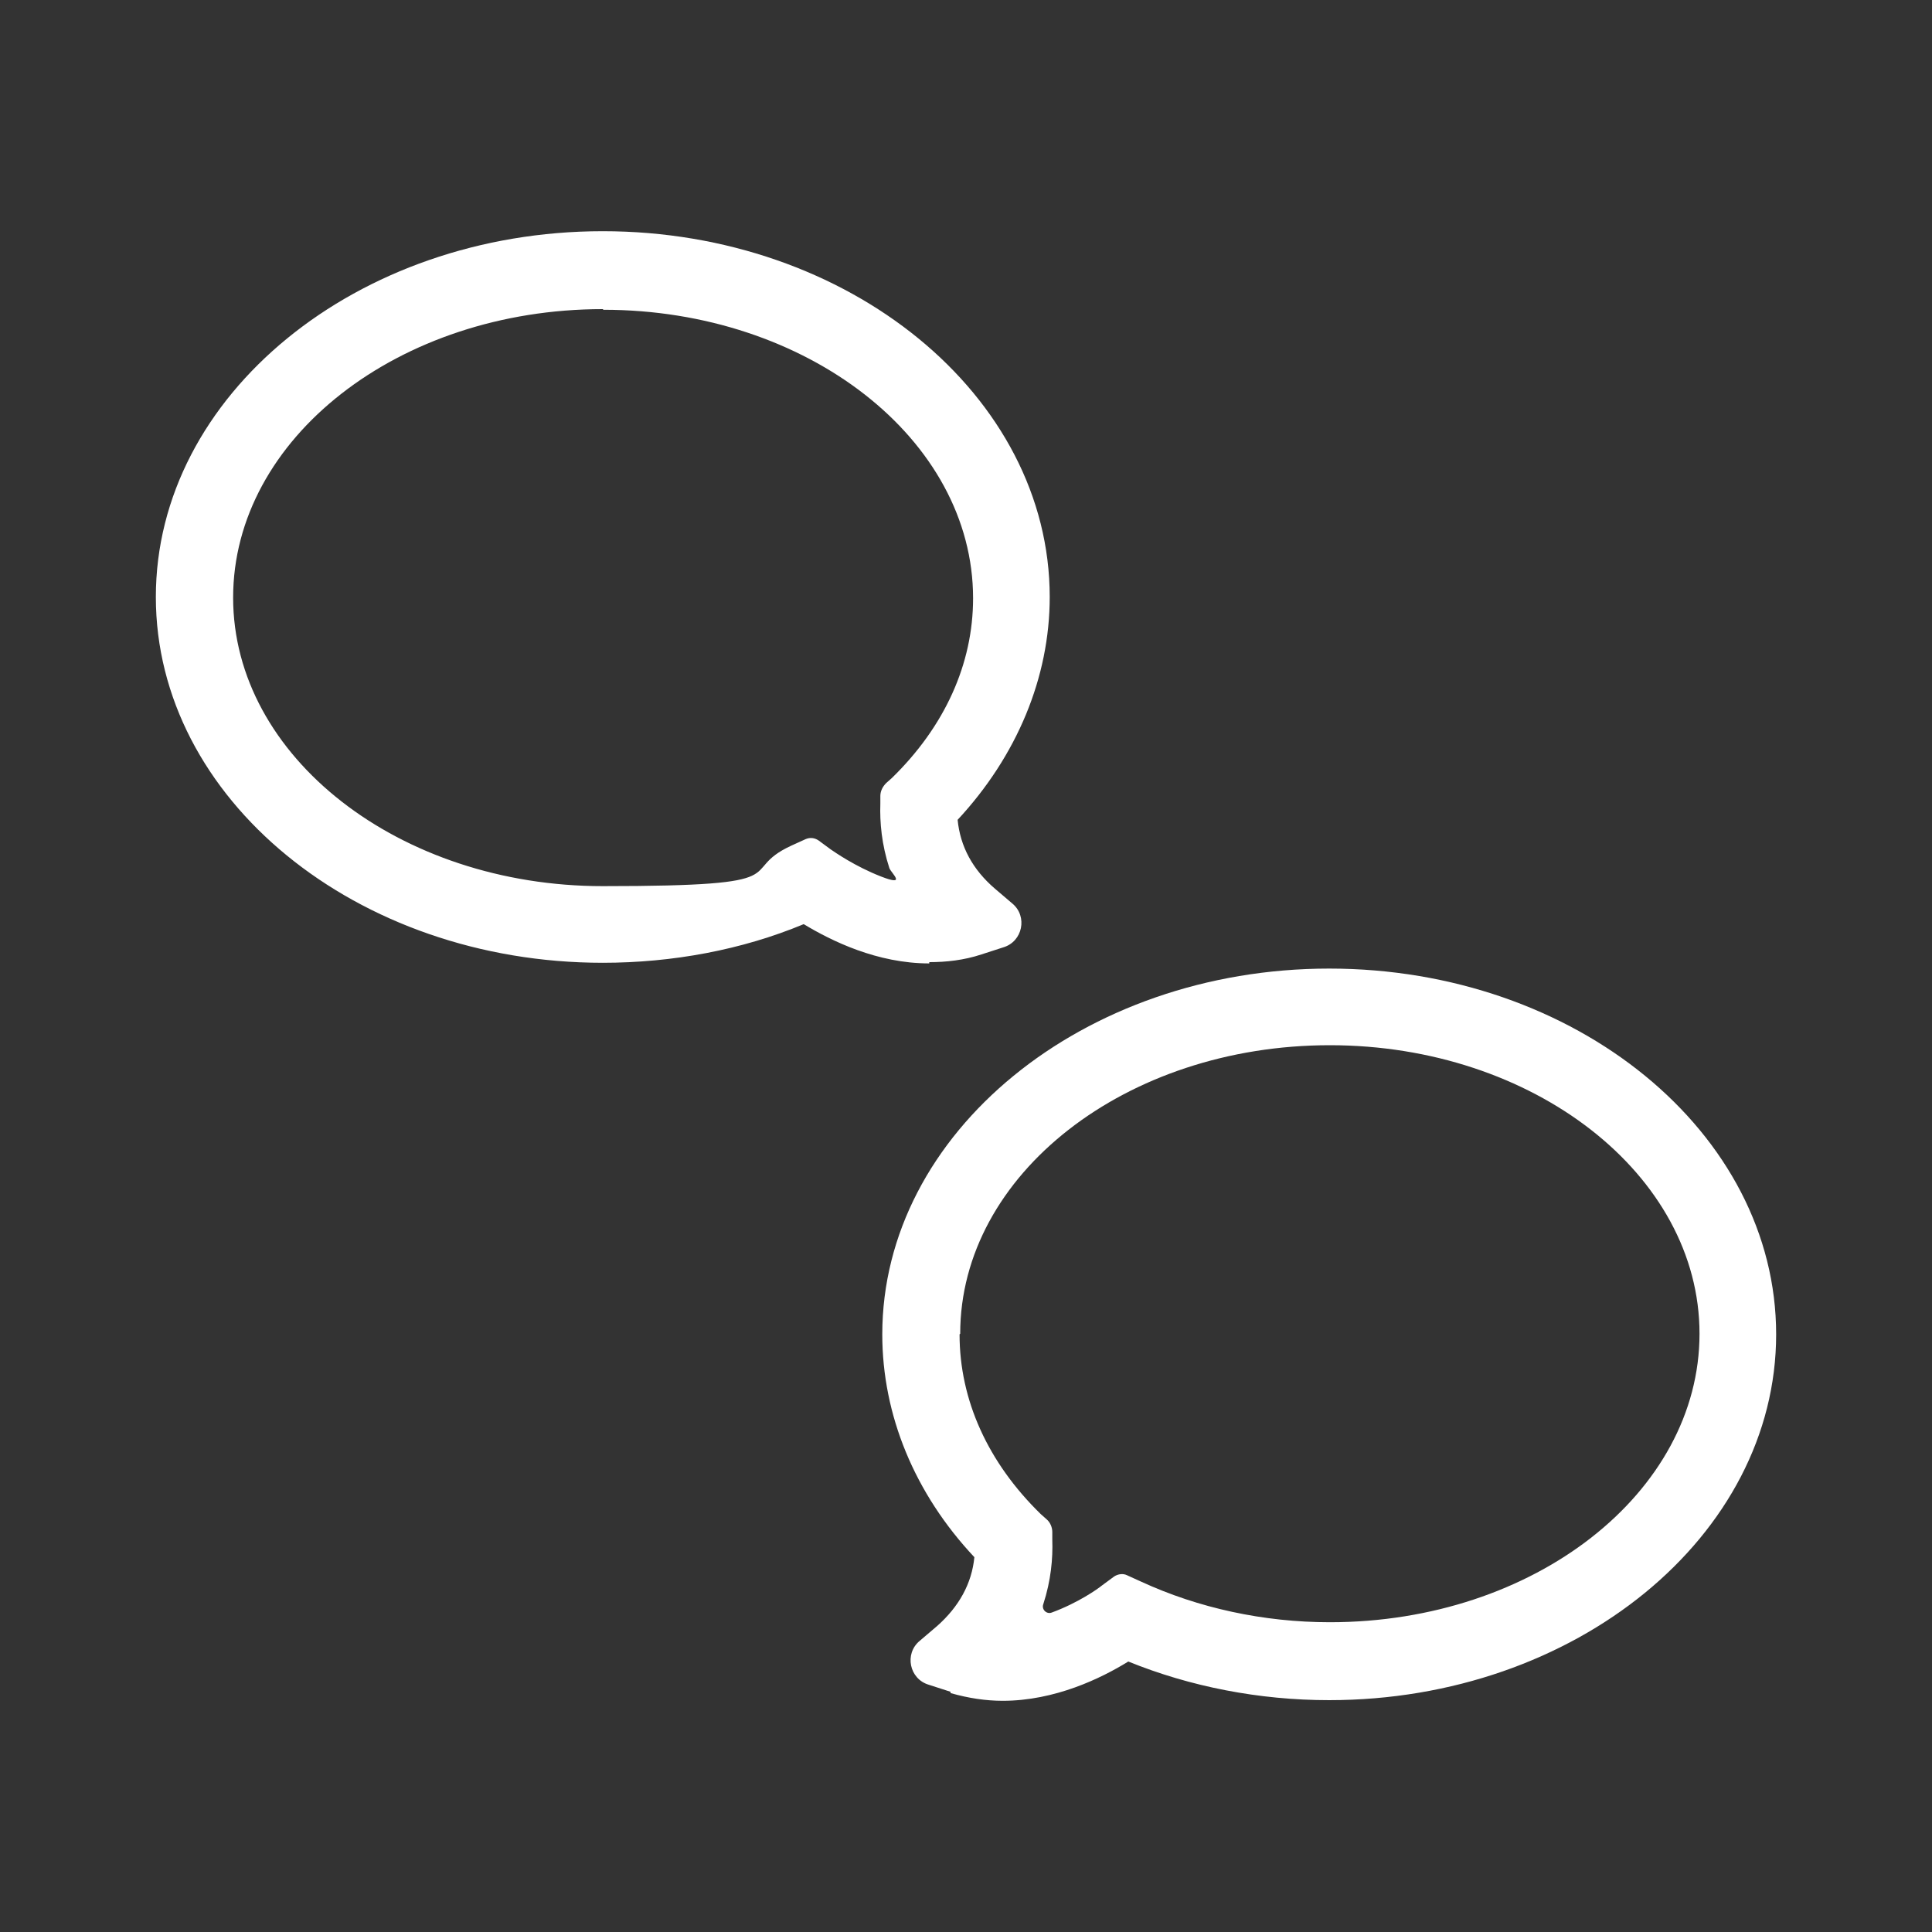 <?xml version="1.0" encoding="UTF-8"?><svg xmlns="http://www.w3.org/2000/svg" version="1.1" viewBox="0 0 300 300"><rect x="0" y="0" width="300" height="300" fill="#333333" stroke="none"/><defs><style>.cls-1 {
        fill: #fff;
      }</style></defs><g><g id="Ebene_1"><g><path class="cls-1" d="M147.6,262.7l-3.4-1.1c-3-.9-3.8-4.8-1.4-6.8l2.7-2.3c3.4-3,5.4-6.6,5.8-10.7-9.3-9.9-14.3-22.1-14.3-34.6,0-31.3,31.2-56.8,69.4-56.8,38.3,0,69.4,25.5,69.4,56.8,0,31.3-31.2,56.8-69.4,56.8-10.9,0-21.6-2.1-31.2-6-4.2,2.6-11.4,6.1-19.5,6.1-2.6,0-5.3-.4-8.1-1.2ZM149,207.2c0,10.2,4.4,19.9,12.6,27.9l.9.8c.6.5.9,1.3.9,2v1.2c.1,2.9-.2,6.3-1.4,10-.3.8.5,1.6,1.3,1.3,4.1-1.5,7.2-3.7,7.8-4.2l1.9-1.4c.6-.4,1.4-.5,2-.2l2.2,1c8.9,4.1,19,6.3,29.3,6.3,31.7,0,57.4-20.1,57.4-44.8,0-24.7-25.8-44.8-57.4-44.8-31.7,0-57.4,20.1-57.4,44.8Z"/><path class="cls-1" d="M144.3,149.6c-8.1,0-15.2-3.5-19.5-6.1-9.6,4-20.4,6-31.2,6-38.3,0-69.4-25.5-69.4-56.8s31.2-56.8,69.4-56.8,69.4,25.5,69.4,56.8c0,12.5-5.1,24.7-14.3,34.6.4,4.1,2.3,7.7,5.8,10.7l2.7,2.3c2.4,2,1.6,5.9-1.4,6.8l-3.4,1.1c-2.7.9-5.5,1.2-8.1,1.2ZM93.6,48c-31.7,0-57.4,20.1-57.4,44.8s25.8,44.8,57.4,44.8,20.4-2.2,29.3-6.3l2.2-1c.7-.3,1.4-.2,2,.2l1.9,1.4c.6.4,3.7,2.6,7.8,4.2s1.6-.5,1.3-1.3c-1.2-3.7-1.5-7.1-1.4-10v-1.2c0-.8.4-1.5.9-2l.9-.8c8.2-8,12.6-17.7,12.6-27.9,0-24.7-25.8-44.8-57.4-44.8Z"/></g></g></g></svg>